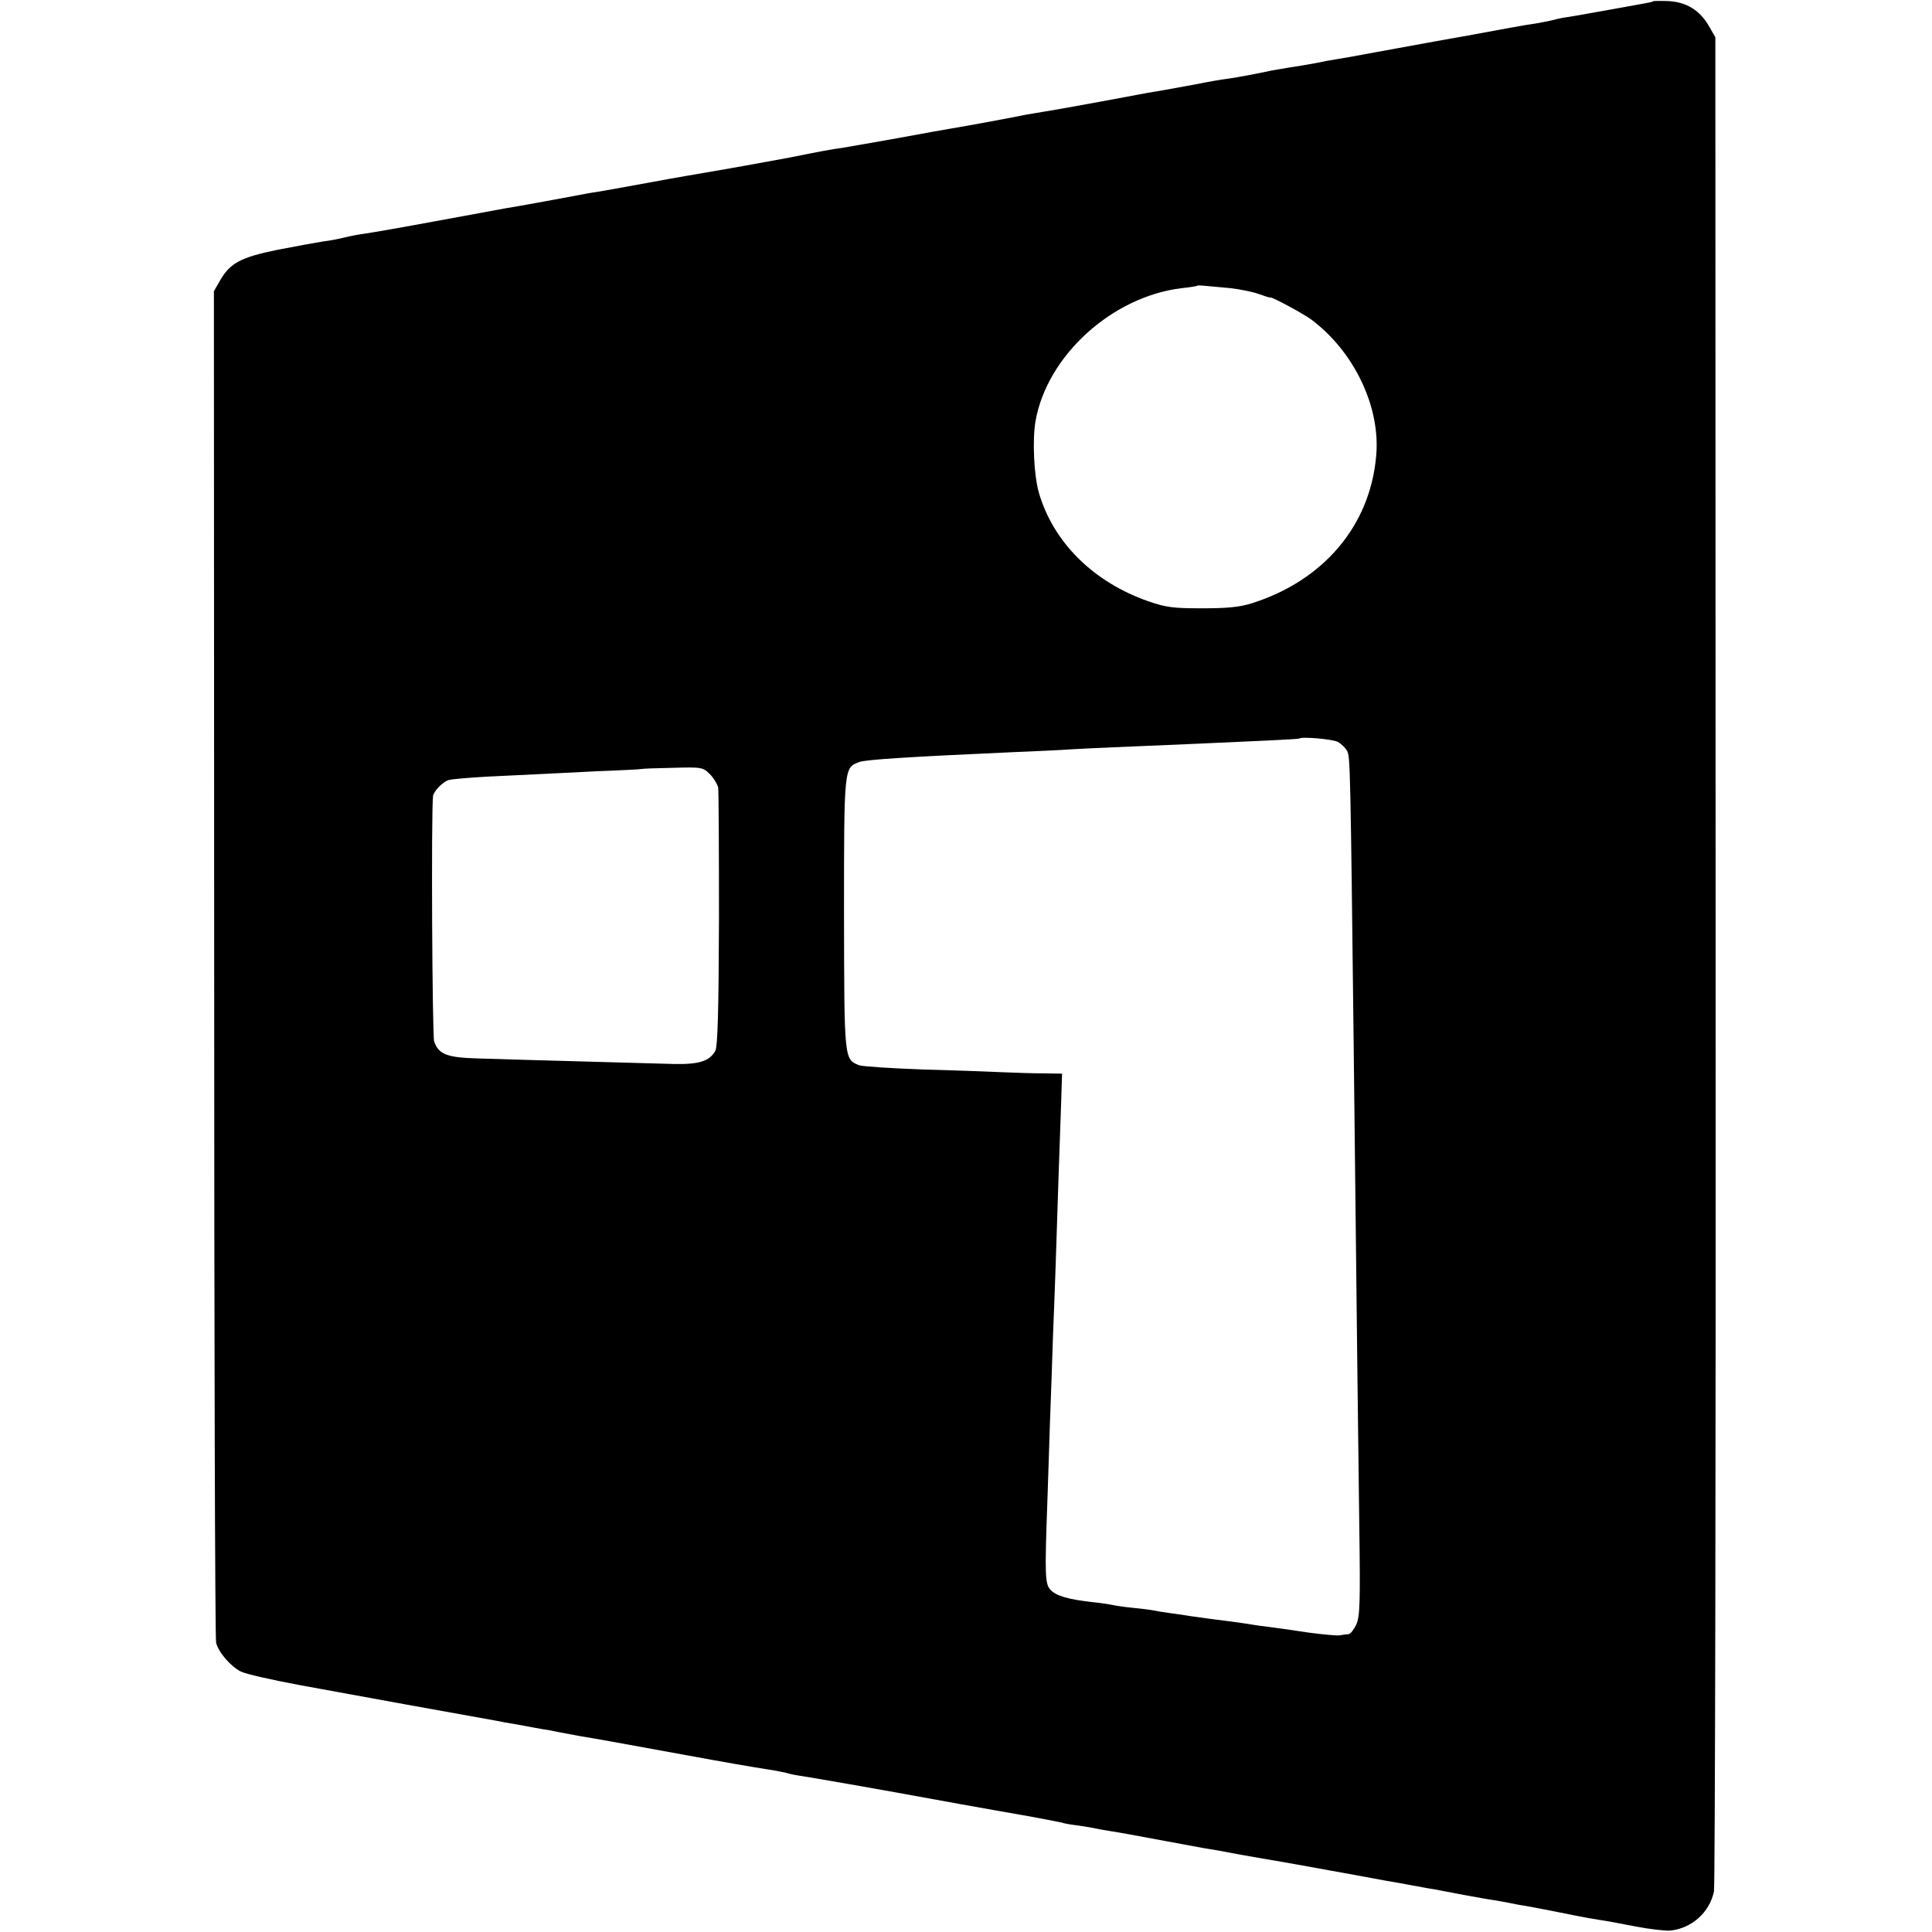 <?xml version="1.0" standalone="no"?>
<!DOCTYPE svg PUBLIC "-//W3C//DTD SVG 20010904//EN"
 "http://www.w3.org/TR/2001/REC-SVG-20010904/DTD/svg10.dtd">
<svg version="1.0" xmlns="http://www.w3.org/2000/svg"
 width="700pt" height="700pt" viewBox="0 0 700 700"
 preserveAspectRatio="xMidYMid meet">
<g transform="translate(0,700) scale(0.1,-0.1)"
fill="#000000" stroke="none">
<path d="M5989 6995 c-2 -2 -17 -5 -34 -8 -16 -3 -84 -15 -150 -27 -66 -12
-129 -23 -140 -24 -11 -2 -29 -6 -40 -9 -11 -3 -38 -8 -60 -12 -33 -4 -139
-24 -226 -40 -9 -2 -32 -6 -50 -9 -34 -6 -86 -15 -309 -56 -63 -12 -126 -23
-140 -25 -14 -2 -47 -8 -75 -14 -27 -5 -68 -12 -90 -15 -23 -4 -52 -9 -65 -11
-66 -14 -119 -24 -160 -30 -25 -3 -76 -12 -115 -20 -38 -7 -88 -16 -110 -20
-22 -4 -51 -9 -65 -11 -14 -3 -50 -9 -80 -15 -84 -16 -99 -18 -185 -34 -44 -8
-96 -17 -115 -20 -19 -3 -46 -8 -60 -10 -57 -12 -227 -43 -270 -50 -19 -3
-109 -19 -200 -36 -91 -16 -181 -32 -200 -35 -33 -4 -86 -14 -190 -35 -25 -5
-121 -22 -215 -39 -93 -16 -222 -38 -285 -50 -144 -26 -147 -27 -195 -35 -22
-3 -60 -10 -85 -15 -59 -11 -205 -38 -250 -45 -19 -4 -132 -24 -250 -46 -118
-22 -233 -42 -255 -45 -22 -3 -56 -9 -75 -14 -19 -5 -55 -12 -80 -15 -25 -4
-98 -17 -164 -30 -133 -27 -172 -48 -208 -110 l-23 -40 1 -2435 c0 -1339 3
-2447 7 -2462 9 -35 52 -85 89 -104 17 -9 114 -31 217 -50 190 -35 592 -108
706 -128 14 -3 51 -10 83 -15 31 -6 71 -13 87 -16 17 -2 41 -7 55 -10 14 -3
50 -9 80 -15 72 -12 122 -21 390 -70 124 -23 252 -45 286 -50 34 -5 67 -12 75
-14 8 -3 32 -8 54 -11 34 -5 303 -52 400 -70 43 -8 280 -51 419 -75 66 -12
122 -23 125 -24 3 -2 29 -7 56 -10 28 -4 57 -9 65 -11 8 -2 31 -6 50 -9 19 -3
49 -8 65 -11 17 -3 77 -14 135 -25 58 -11 119 -22 135 -25 17 -3 44 -7 60 -10
17 -3 53 -10 80 -15 28 -5 64 -11 80 -14 39 -6 183 -32 315 -56 58 -11 116
-21 130 -24 14 -2 52 -9 85 -15 33 -6 74 -14 90 -16 17 -3 66 -13 110 -21 44
-8 94 -17 110 -19 17 -3 41 -7 55 -10 14 -3 39 -8 55 -10 34 -6 117 -22 185
-36 25 -5 63 -12 84 -15 22 -3 81 -14 132 -24 51 -10 107 -16 124 -15 78 7
144 65 160 142 4 21 7 1541 6 3378 l-1 3340 -23 40 c-33 57 -80 87 -146 91
-30 1 -55 1 -57 -1z m-1531 -1039 c34 -4 80 -13 102 -21 22 -8 41 -14 43 -13
5 3 115 -56 147 -79 156 -116 253 -318 236 -496 -22 -252 -191 -451 -451 -533
-45 -14 -90 -18 -180 -18 -104 0 -130 3 -196 26 -199 70 -343 214 -395 393
-18 63 -24 191 -12 260 42 237 278 451 530 481 29 3 54 7 56 9 3 2 15 1 120
-9z m389 -1644 c13 -7 28 -22 34 -33 11 -22 12 -53 24 -1099 12 -1078 16
-1405 20 -1714 4 -277 2 -323 -11 -352 -9 -19 -21 -34 -28 -35 -6 0 -20 -2
-31 -4 -10 -2 -62 3 -115 10 -52 8 -115 17 -140 20 -25 3 -54 7 -65 9 -11 2
-45 7 -75 11 -67 8 -92 12 -150 20 -25 4 -58 9 -75 11 -16 2 -41 6 -55 9 -14
3 -50 7 -80 10 -30 3 -62 8 -70 10 -8 2 -40 7 -70 10 -88 10 -132 22 -153 44
-21 21 -22 51 -12 326 1 44 6 168 9 275 4 107 9 249 11 315 3 66 7 185 10 265
5 169 15 453 20 593 l3 97 -66 1 c-37 0 -103 2 -147 4 -44 2 -174 7 -289 10
-115 4 -219 11 -232 15 -56 22 -55 16 -56 550 0 533 0 528 55 549 24 9 184 19
562 36 72 3 164 7 205 10 66 4 191 9 450 20 230 10 375 17 377 19 8 8 122 -2
140 -12z m-2275 -117 c14 -14 27 -36 30 -48 2 -12 3 -227 3 -477 -1 -335 -5
-461 -13 -477 -21 -38 -59 -50 -152 -48 -131 4 -593 16 -707 20 -114 3 -144
15 -160 62 -7 21 -11 830 -4 889 2 16 33 49 54 57 10 4 73 9 140 13 67 3 151
7 187 9 36 2 135 7 220 11 85 3 156 7 157 8 1 1 51 3 111 4 105 3 109 2 134
-23z"/>
</g>
</svg>
